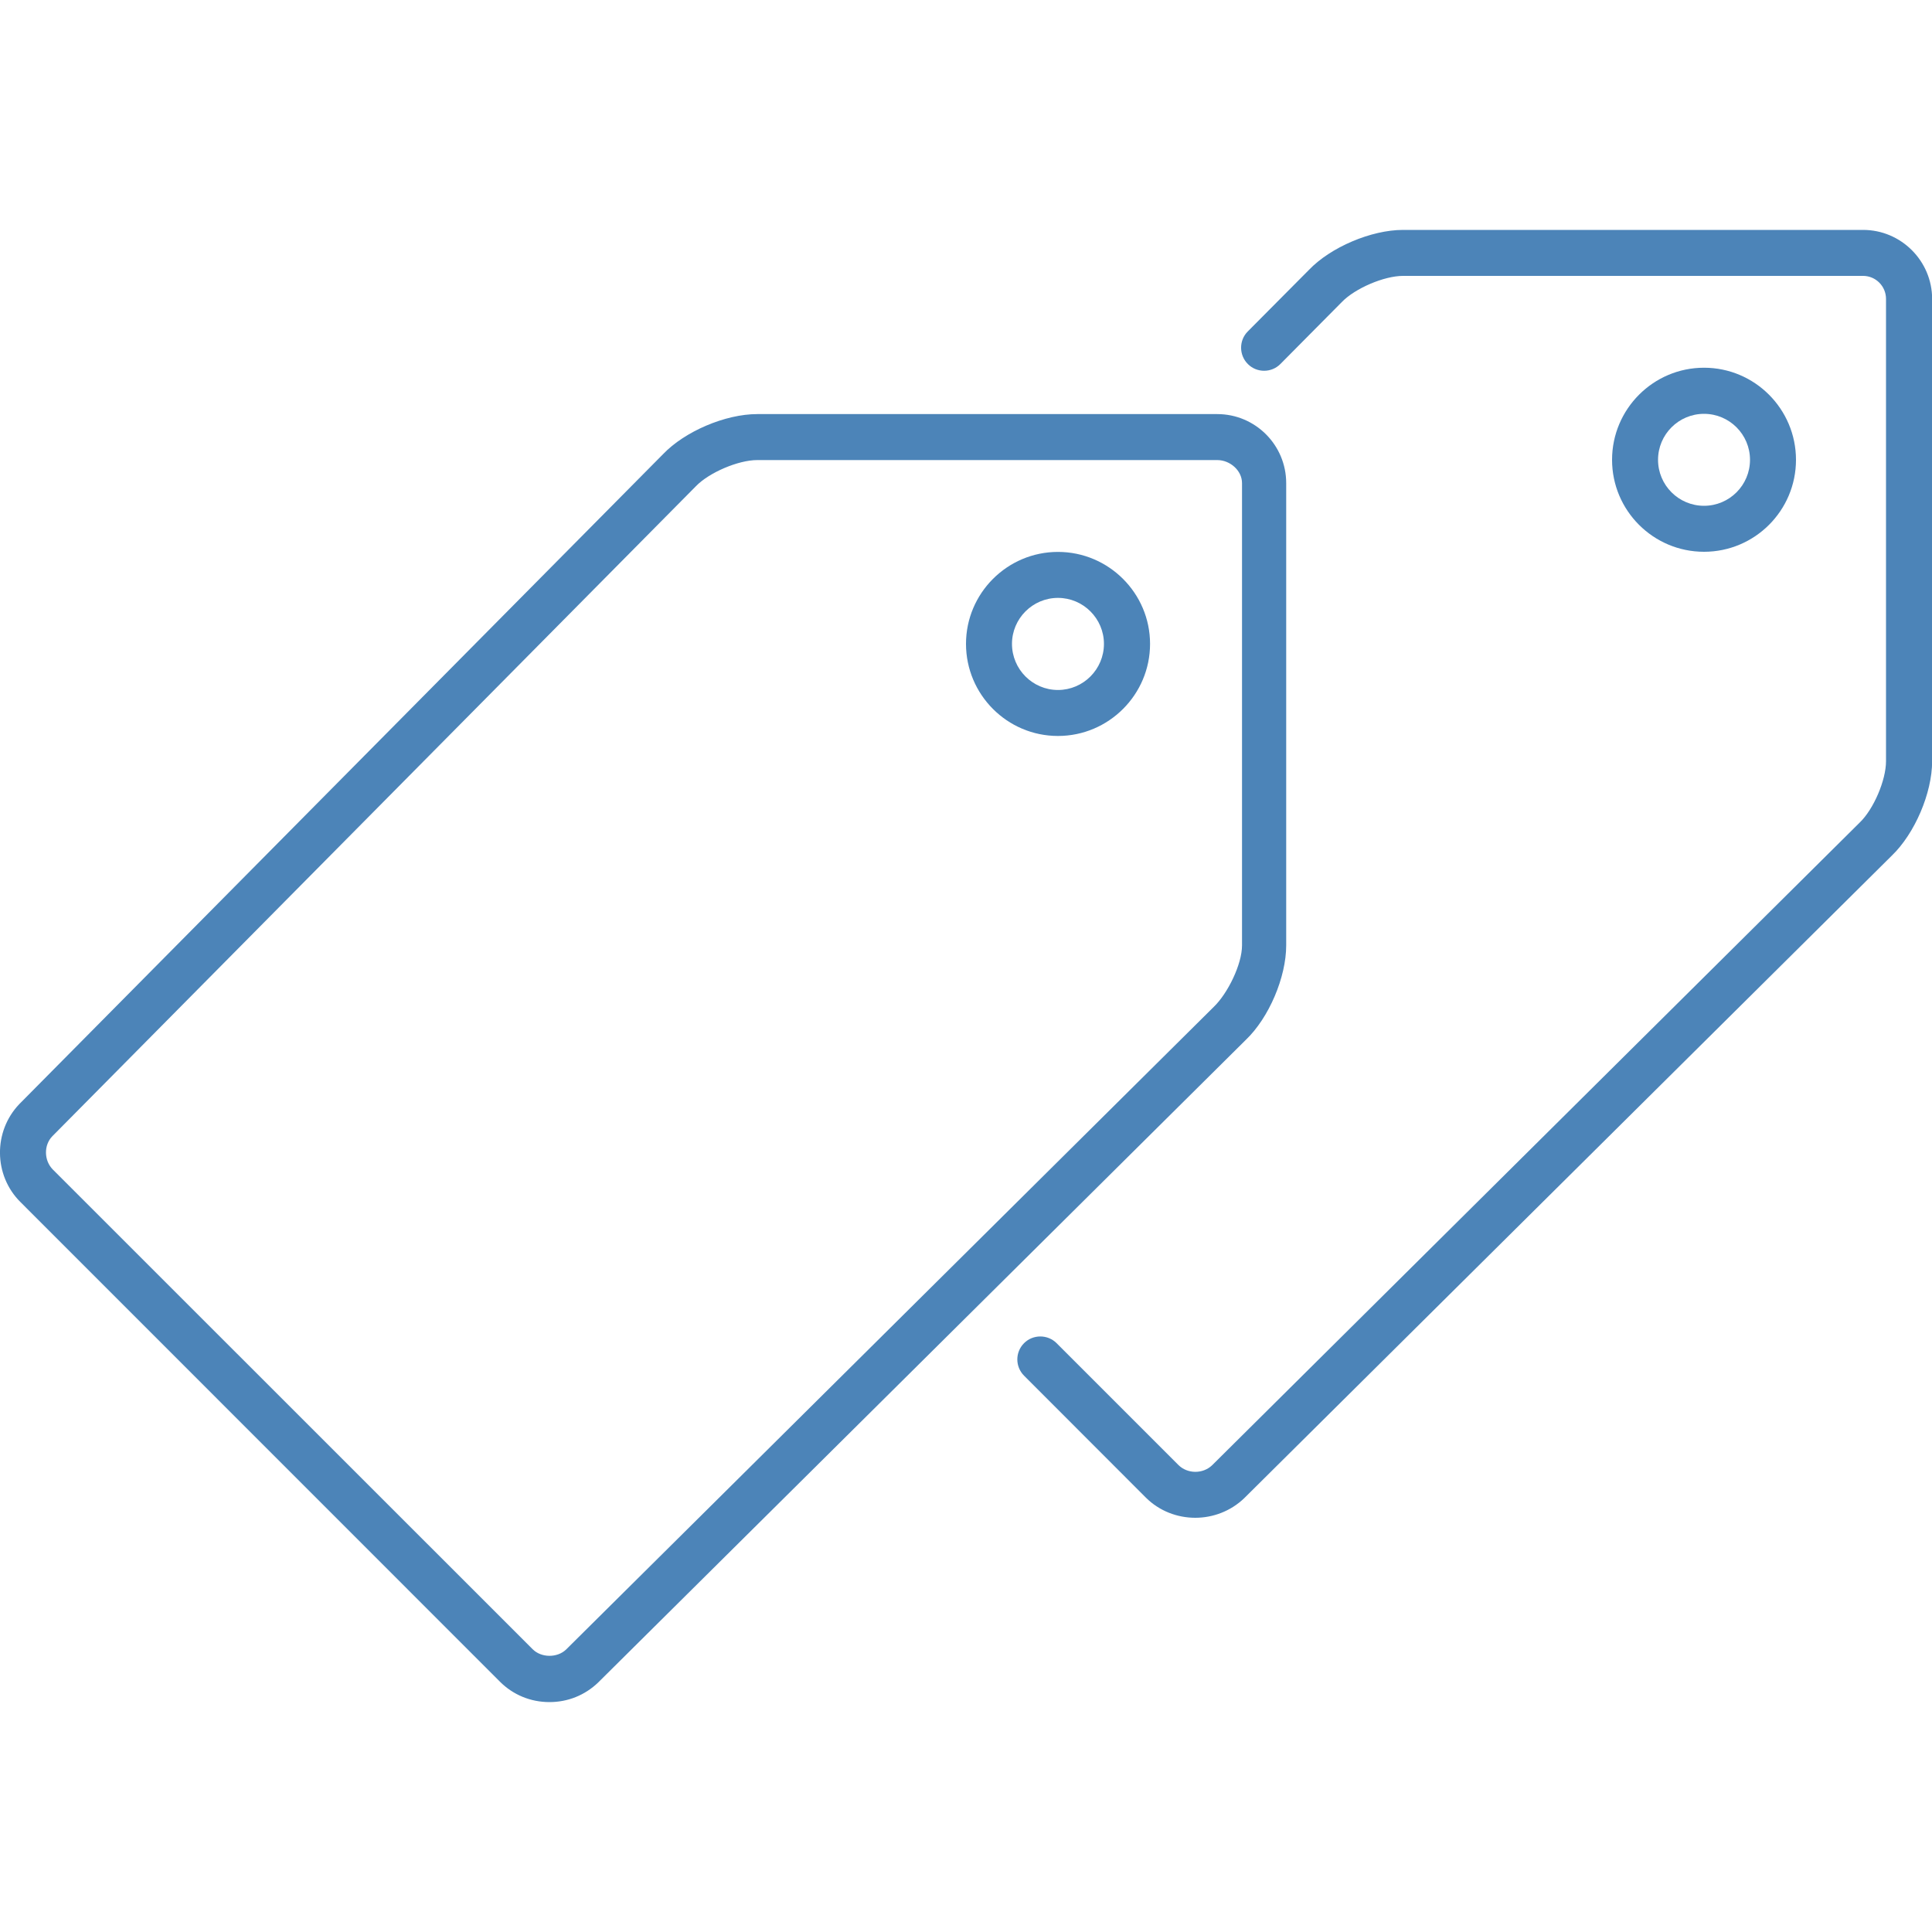 <?xml version="1.0" encoding="UTF-8"?>
<svg xmlns="http://www.w3.org/2000/svg" width="15" height="15" viewBox="0 0 15 15" fill="none">
  <g clip-path="url(#clip0_5966_59)">
    <path d="M14.465 1.785H10.893C10.647 1.785 10.331 1.919 10.162 2.096L9.687 2.574C9.618 2.644 9.619 2.758 9.689 2.827C9.758 2.896 9.872 2.896 9.941 2.826L10.418 2.345C10.52 2.239 10.746 2.142 10.893 2.142H14.465C14.563 2.142 14.643 2.222 14.643 2.321V5.91C14.643 6.057 14.547 6.283 14.438 6.387L9.41 11.377C9.338 11.445 9.219 11.444 9.149 11.374L8.203 10.428C8.134 10.359 8.02 10.359 7.951 10.428C7.881 10.498 7.881 10.611 7.951 10.681L8.896 11.627C9.001 11.732 9.141 11.784 9.28 11.784C9.416 11.784 9.553 11.734 9.659 11.633L14.688 6.643C14.866 6.472 15.001 6.157 15.001 5.91V2.321C15.001 2.026 14.76 1.785 14.465 1.785Z" fill="#4C84B8"></path>
    <path d="M13.944 3.57C13.944 3.176 13.624 2.855 13.23 2.855C12.836 2.855 12.516 3.176 12.516 3.57C12.516 3.964 12.836 4.284 13.23 4.284C13.624 4.284 13.944 3.964 13.944 3.57ZM12.873 3.57C12.873 3.373 13.033 3.213 13.23 3.213C13.427 3.213 13.587 3.373 13.587 3.57C13.587 3.767 13.427 3.927 13.23 3.927C13.033 3.927 12.873 3.767 12.873 3.57Z" fill="#4C84B8"></path>
    <path d="M5.879 3.215C5.632 3.215 5.317 3.349 5.148 3.526L0.15 8.572C-0.053 8.784 -0.05 9.125 0.158 9.332L3.882 13.057C3.984 13.159 4.12 13.215 4.266 13.215C4.408 13.215 4.541 13.162 4.644 13.063L9.673 8.073C9.852 7.902 9.986 7.587 9.986 7.34V3.751C9.986 3.455 9.746 3.215 9.451 3.215H5.879ZM9.643 3.751V7.34C9.643 7.487 9.532 7.713 9.424 7.817L4.395 12.807C4.326 12.873 4.202 12.872 4.135 12.804L0.41 9.08C0.341 9.01 0.339 8.891 0.406 8.822L5.403 3.775C5.505 3.669 5.732 3.572 5.879 3.572H9.451C9.549 3.572 9.643 3.652 9.643 3.751Z" fill="#4C84B8"></path>
    <path d="M8.214 4.285C7.82 4.285 7.5 4.606 7.5 4.999C7.5 5.393 7.82 5.714 8.214 5.714C8.608 5.714 8.929 5.393 8.929 4.999C8.929 4.606 8.608 4.285 8.214 4.285ZM8.214 5.357C8.017 5.357 7.857 5.196 7.857 4.999C7.857 4.803 8.017 4.642 8.214 4.642C8.411 4.642 8.571 4.803 8.571 4.999C8.571 5.196 8.411 5.357 8.214 5.357Z" fill="#4C84B8"></path>
  </g>
  <defs>
    <clipPath id="clip0_5966_59">
      <rect width="15" height="15" fill="white"></rect>
    </clipPath>
  </defs>
</svg>
